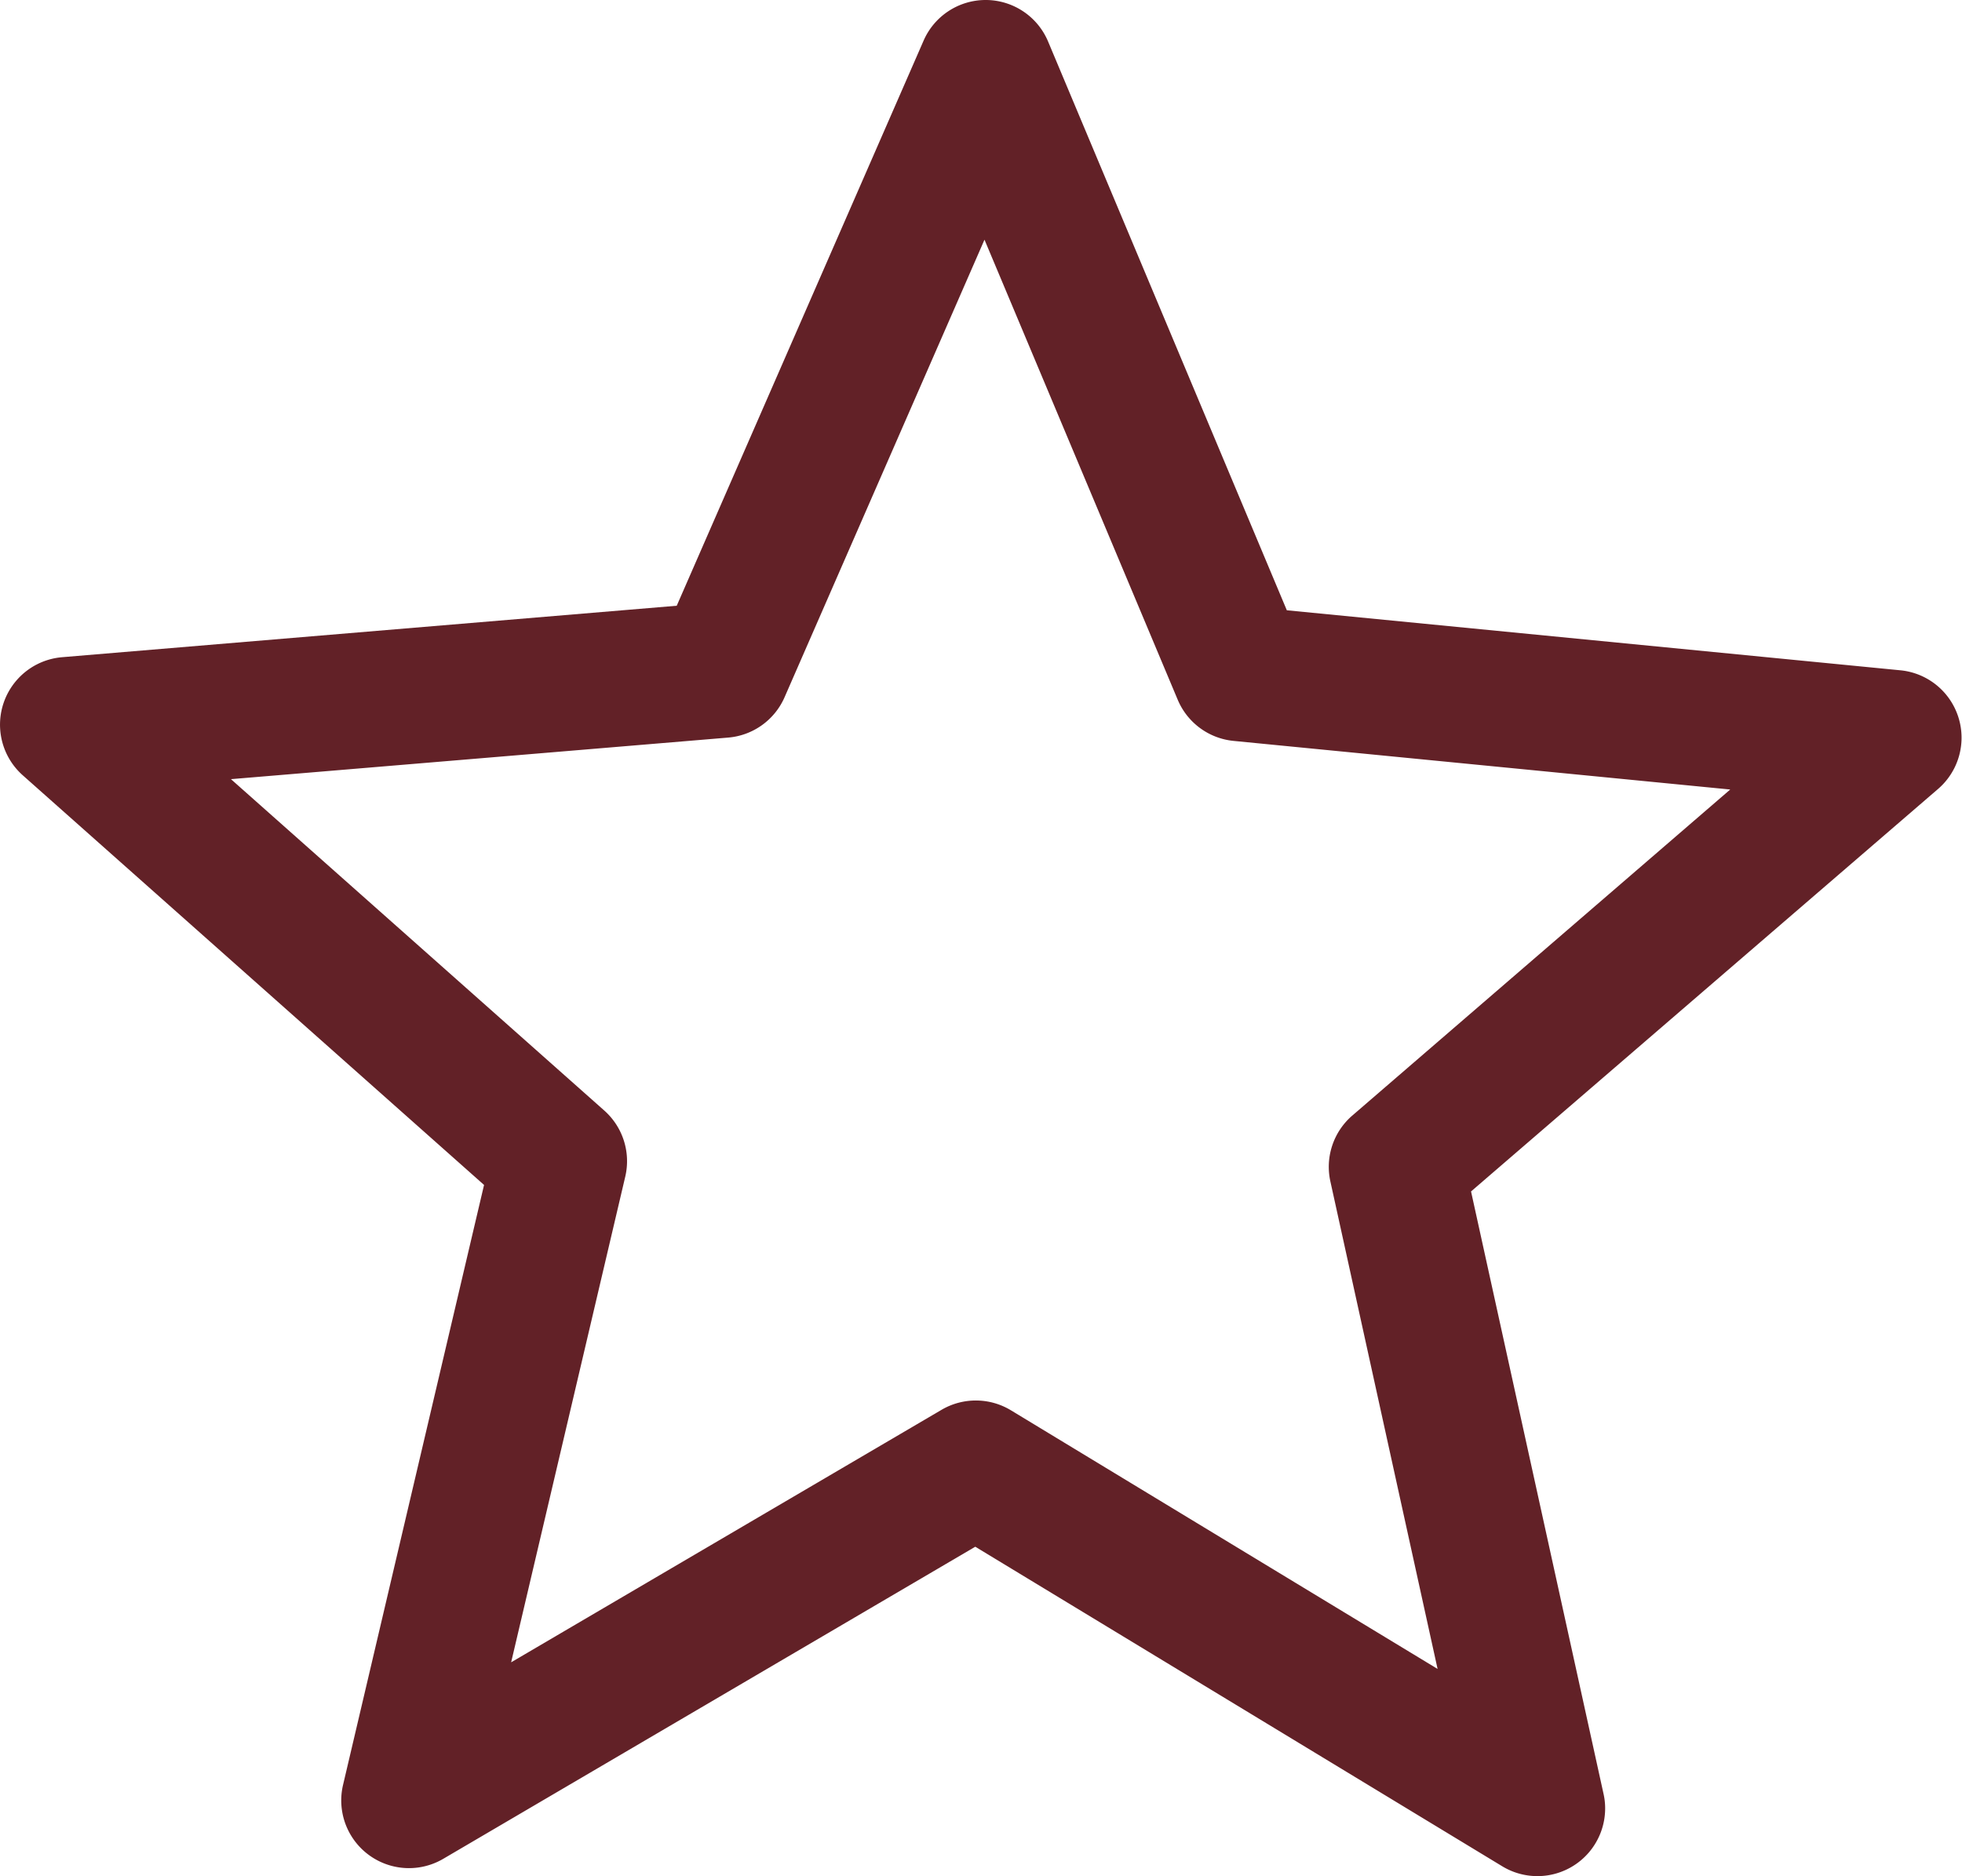 <svg xmlns="http://www.w3.org/2000/svg" xmlns:xlink="http://www.w3.org/1999/xlink" width="28.969" height="27.711" viewBox="0 0 28.969 27.711">
  <defs>
    <clipPath id="clip-path">
      <rect id="Rectangle_4902" data-name="Rectangle 4902" width="28.969" height="27.711" transform="translate(0 0)" fill="#622127"/>
    </clipPath>
  </defs>
  <g id="Group_10869" data-name="Group 10869" transform="translate(0 -4)">
    <g id="Group_10868" data-name="Group 10868" transform="translate(0 4)" clip-path="url(#clip-path)">
      <path id="Path_15405" data-name="Path 15405" d="M28.066,9.9,19,9.013,15.475.613A1,1,0,0,0,14.56,0h-.007a1,1,0,0,0-.916.6L9.992,8.946l-9.075.76A1,1,0,0,0,.336,11.45L7.147,17.5,5.065,26.361a1,1,0,0,0,1.48,1.091L14.4,22.843l7.785,4.722A1,1,0,0,0,23.7,26.71a.961.961,0,0,0-.023-.214l-1.957-8.9,6.9-5.948A1,1,0,0,0,28.066,9.9Zm-8.1,6.576a1,1,0,0,0-.323.972l1.583,7.2-6.3-3.82a1,1,0,0,0-1.024-.007L7.547,24.55l1.685-7.173a1,1,0,0,0-.31-.976L3.41,11.507l7.343-.614a1,1,0,0,0,.833-.6l2.95-6.753,2.853,6.794a1,1,0,0,0,.824.608l7.334.718Z" fill="#622127"/>
    </g>
  </g>
</svg>
